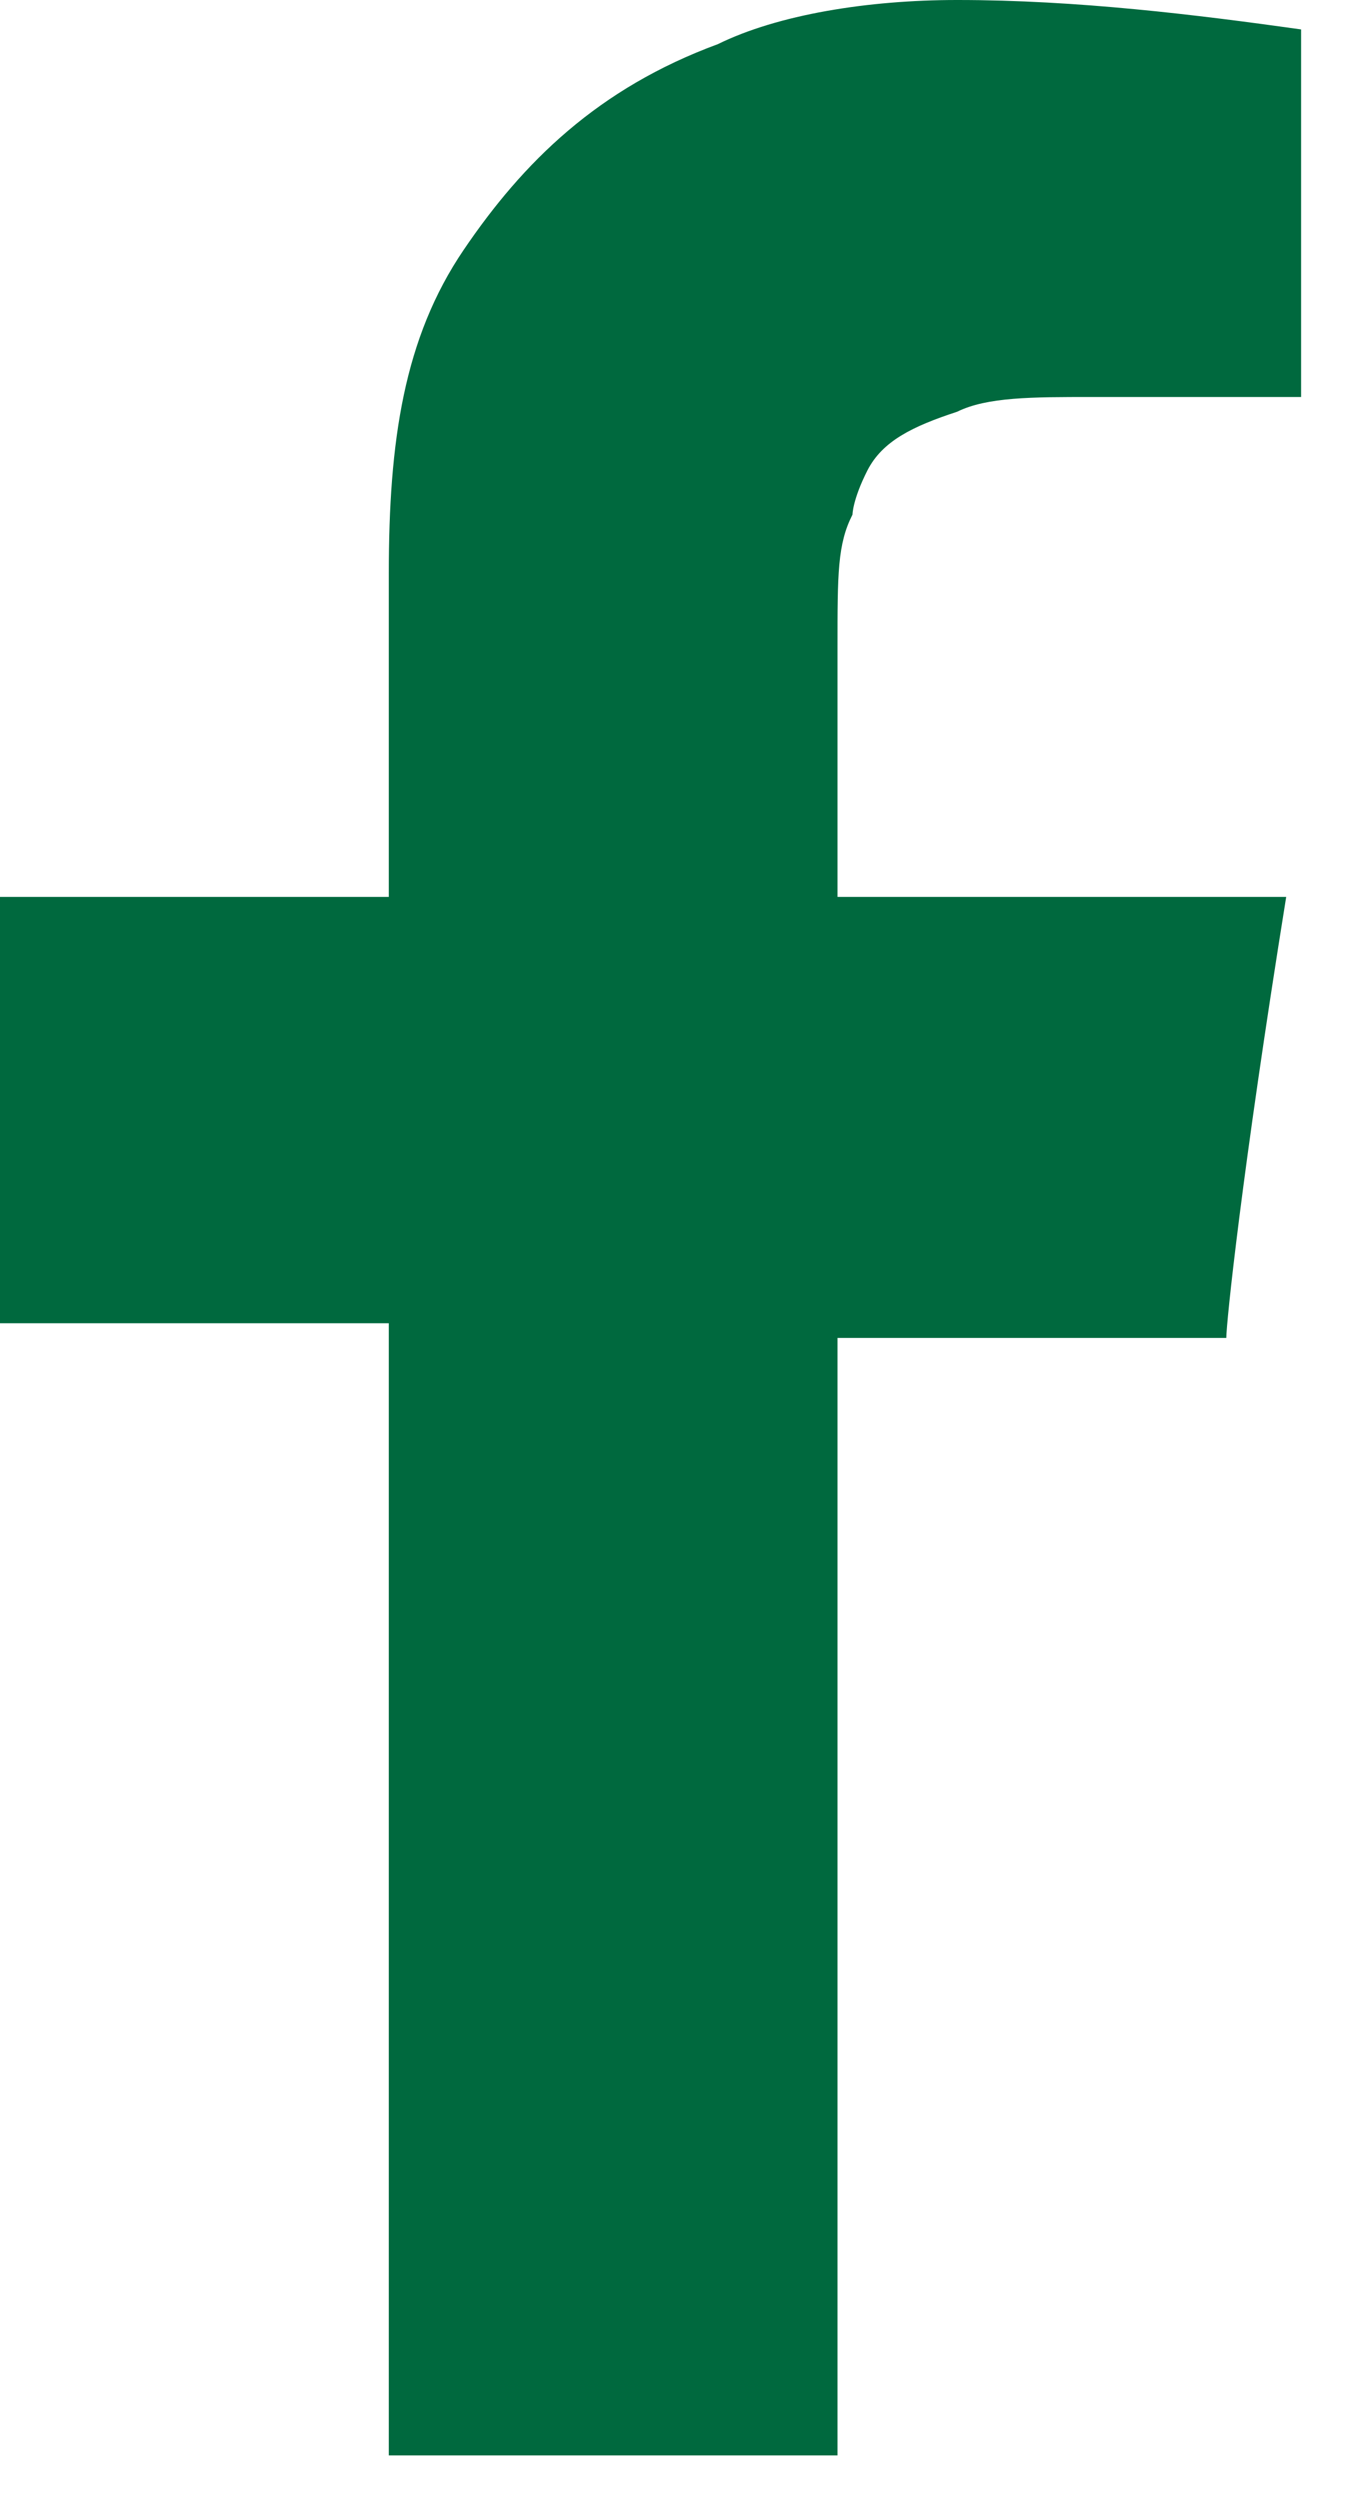 <svg width="14" height="26" viewBox="0 0 14 26" fill="none" xmlns="http://www.w3.org/2000/svg">
<path d="M7.467 0.459C6.222 0.918 5.444 1.682 4.822 2.6C4.2 3.517 4.044 4.588 4.044 5.964V9.328H0V13.762H4.044V25.537H8.711V13.915H12.755C12.755 13.762 12.911 12.233 13.378 9.328H8.711V6.728C8.711 5.964 8.711 5.658 8.867 5.352C8.867 5.352 8.867 5.199 9.022 4.893C9.178 4.588 9.489 4.435 9.956 4.282C10.267 4.129 10.733 4.129 11.355 4.129H13.533V0.306C12.444 0.153 11.2 0 9.956 0C9.022 0 8.089 0.153 7.467 0.459Z" fill="#00693E"/>
</svg>

